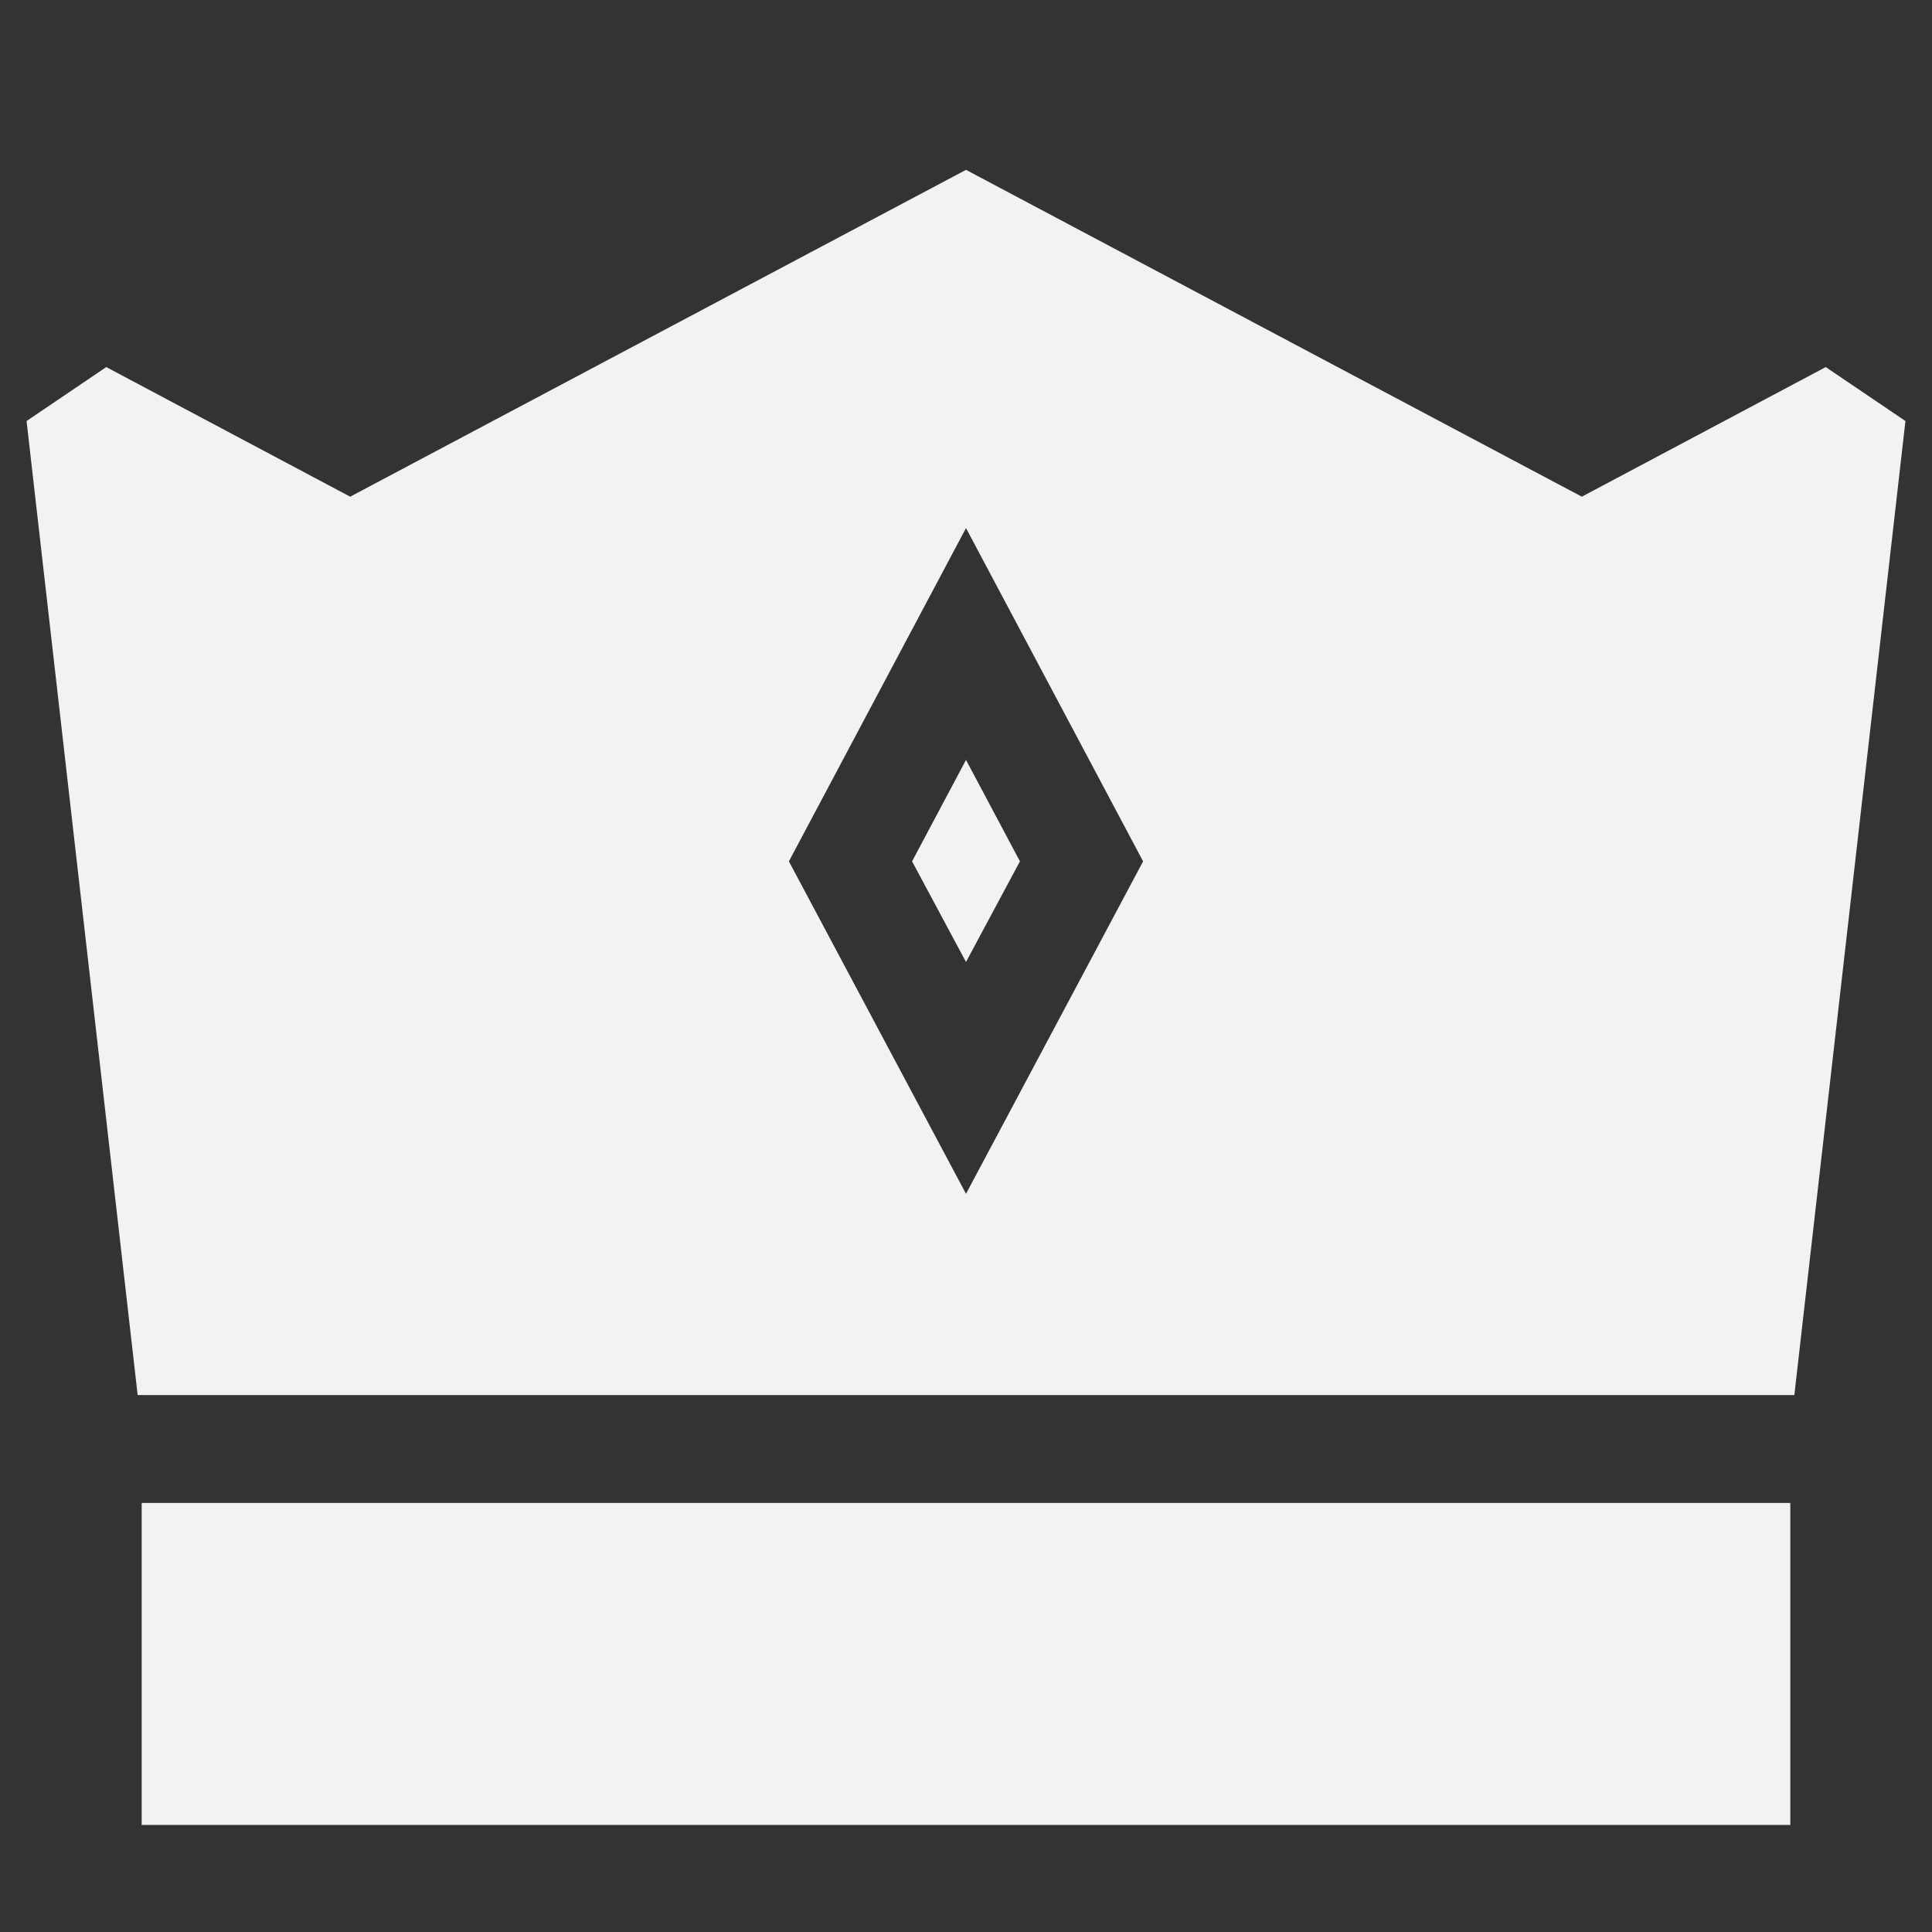 <svg xmlns="http://www.w3.org/2000/svg" fill="none" height="24" width="24"><rect width="100%" height="100%" fill="#333333" stroke="none"/><g fill="#F2F2F2"><path d="m11.33 10.7.67 1.25.67-1.25-.67-1.26zm10.91 7.97h-20.48v4h20.48z"/><path d="m22.68 4.56-3.03 1.61-7.65-4.06-7.65 4.06-3.03-1.61-.99.67 1.38 12.1h20.58l1.38-12.1zm-10.68 10.27-2.2-4.13 2.2-4.14 2.2 4.14z"/></g></svg>